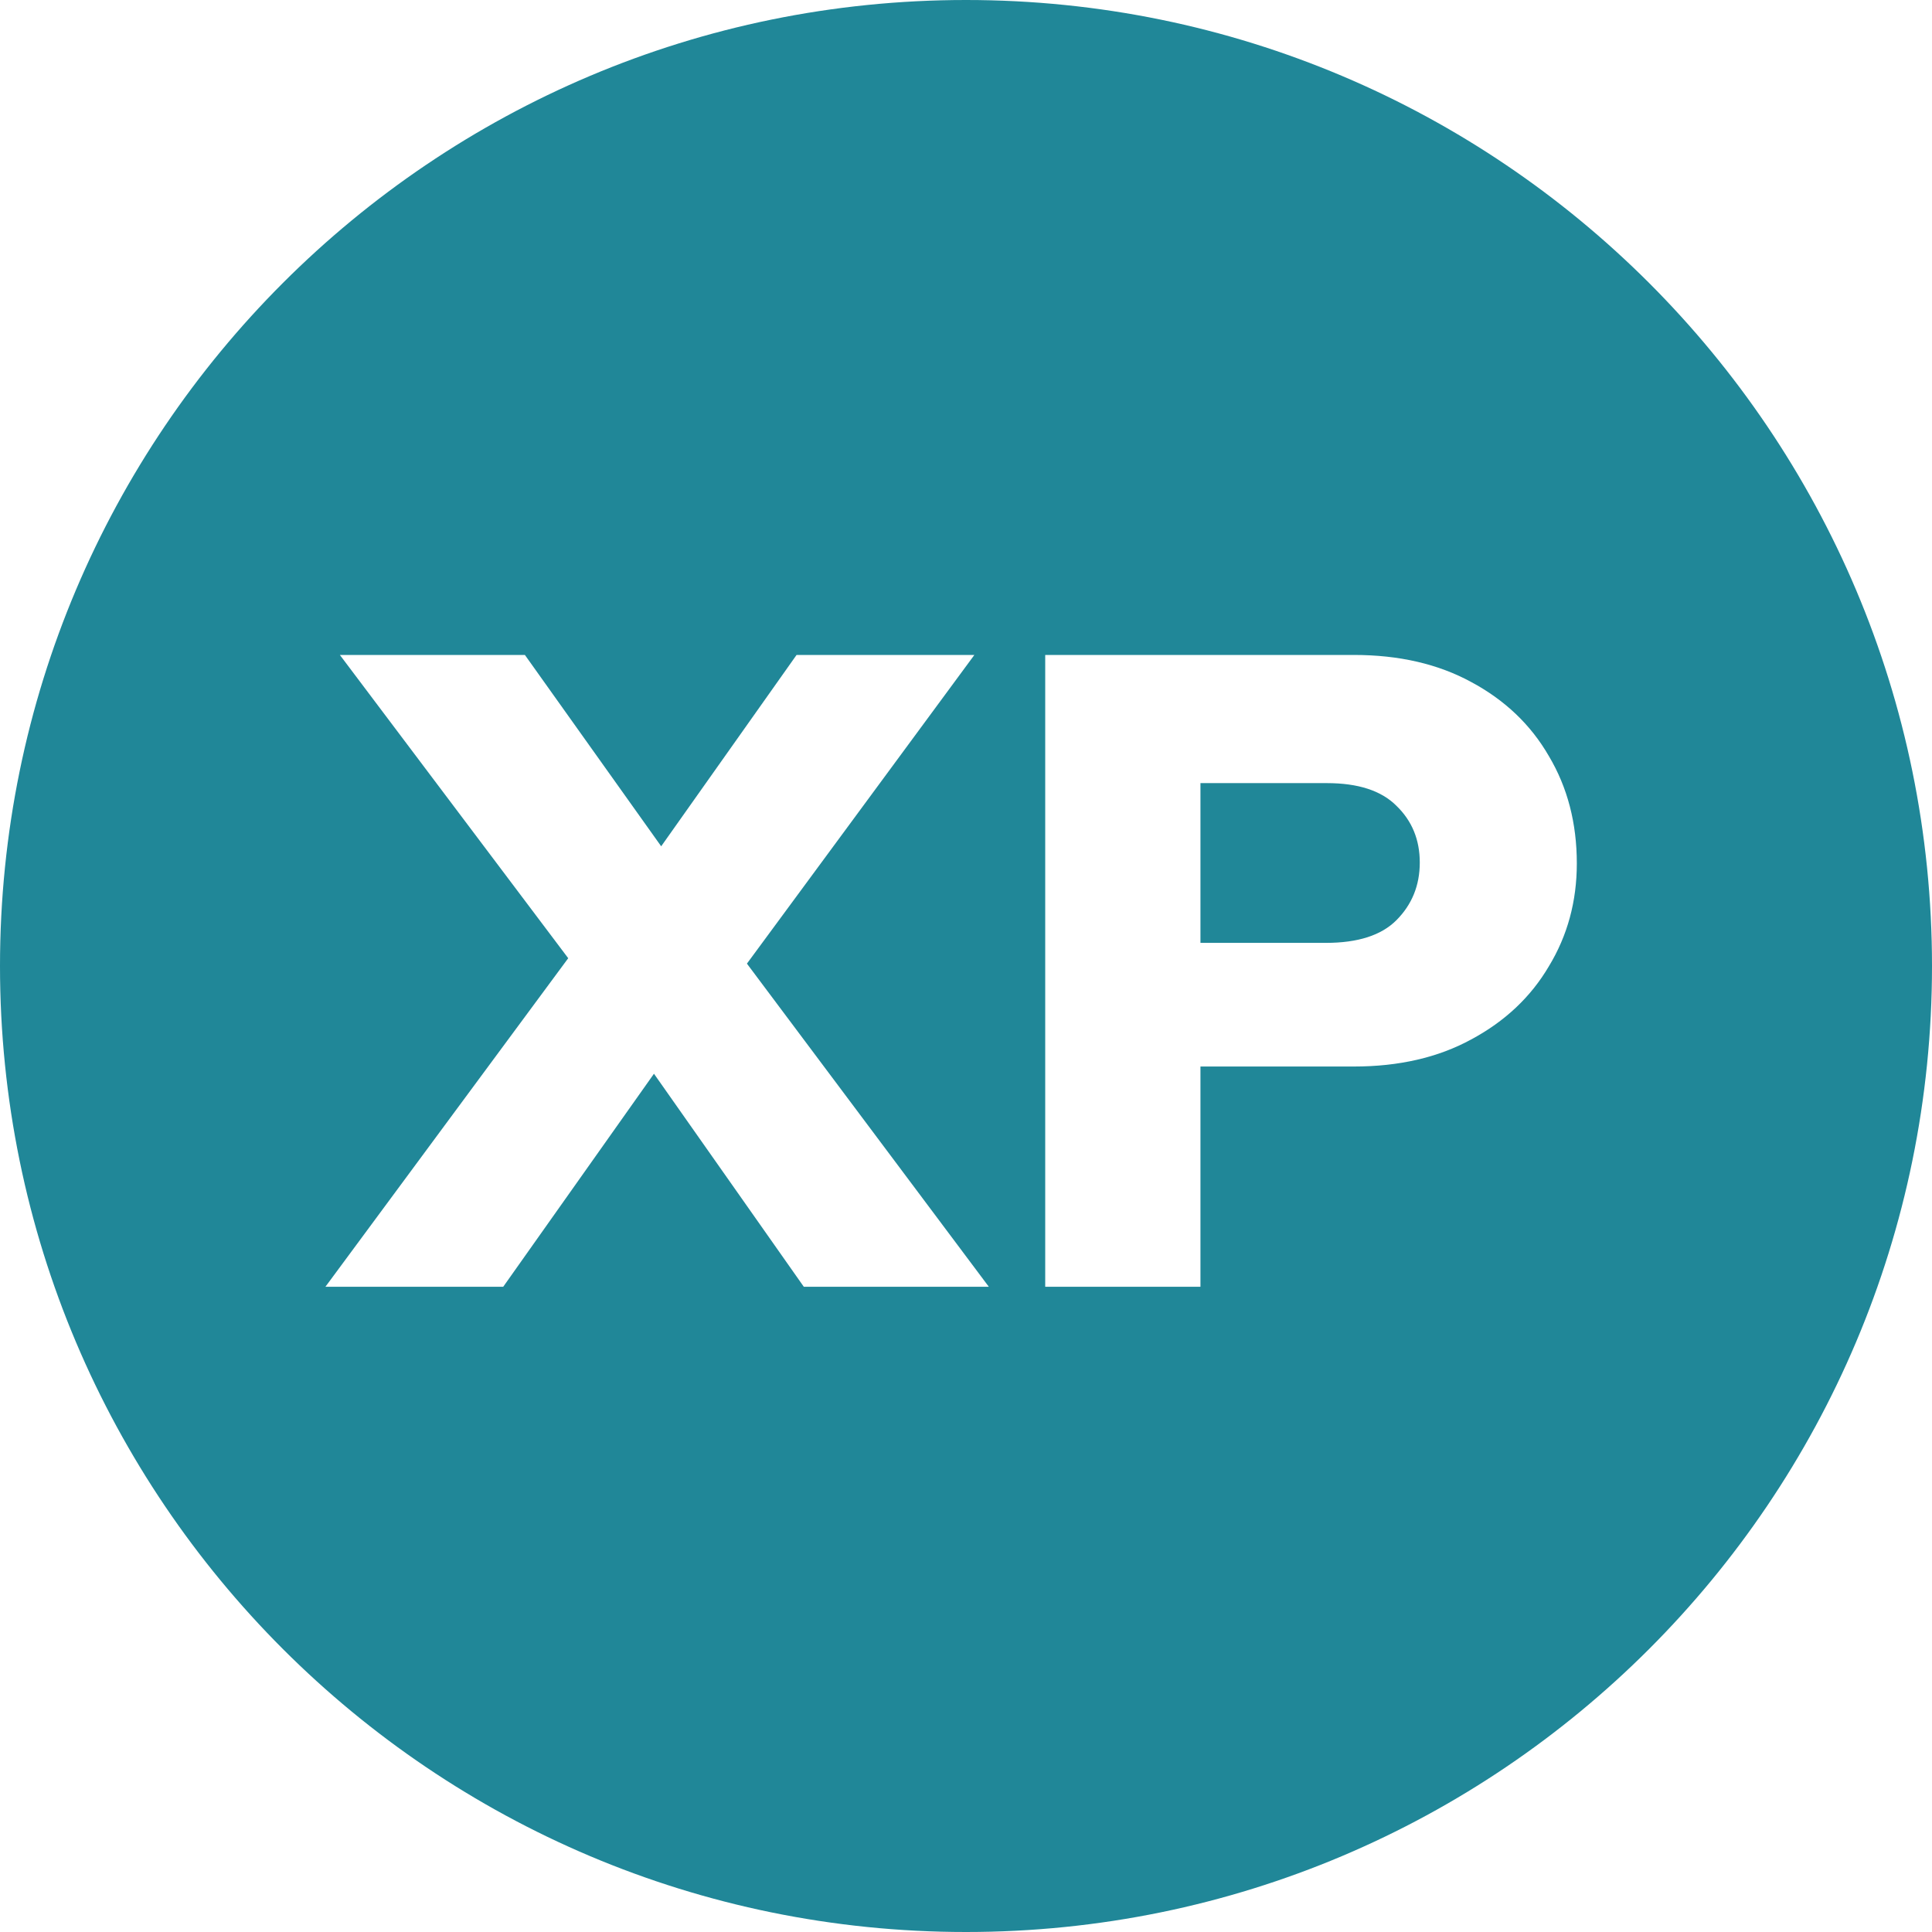 <?xml version="1.0" encoding="UTF-8" standalone="no"?>
<svg width="512" height="512" viewBox="0 0 512 512" fill="none" xmlns="http://www.w3.org/2000/svg">
<path fill-rule="evenodd" clip-rule="evenodd" d="M256 512C397.385 512 512 397.385 512 256C512 114.615 397.385 0 256 0C114.615 0 0 114.615 0 256C0 397.385 114.615 512 256 512ZM150.584 253.936L86.243 341H133.362L173.307 284.552L213.012 341L262.045 341L197.943 255.371L258.218 173.569H211.098L175.22 224.277L139.103 173.569L90.07 173.569L150.584 253.936ZM276.992 173.569L276.992 341H318.133V282.638H358.794C370.754 282.638 381.118 280.247 389.889 275.463C398.818 270.679 405.675 264.221 410.459 256.089C415.402 247.956 417.874 238.867 417.874 228.821C417.874 218.138 415.402 208.65 410.459 200.358C405.675 192.066 398.818 185.529 389.889 180.745C381.118 175.961 370.754 173.569 358.794 173.569L276.992 173.569ZM351.38 249.87L318.133 249.87V207.534H351.619C359.911 207.534 366.05 209.527 370.036 213.513C374.182 217.5 376.255 222.523 376.255 228.582C376.255 234.642 374.182 239.744 370.036 243.89C366.05 247.877 359.831 249.87 351.38 249.87Z" fill="#208798"/>
</svg>

